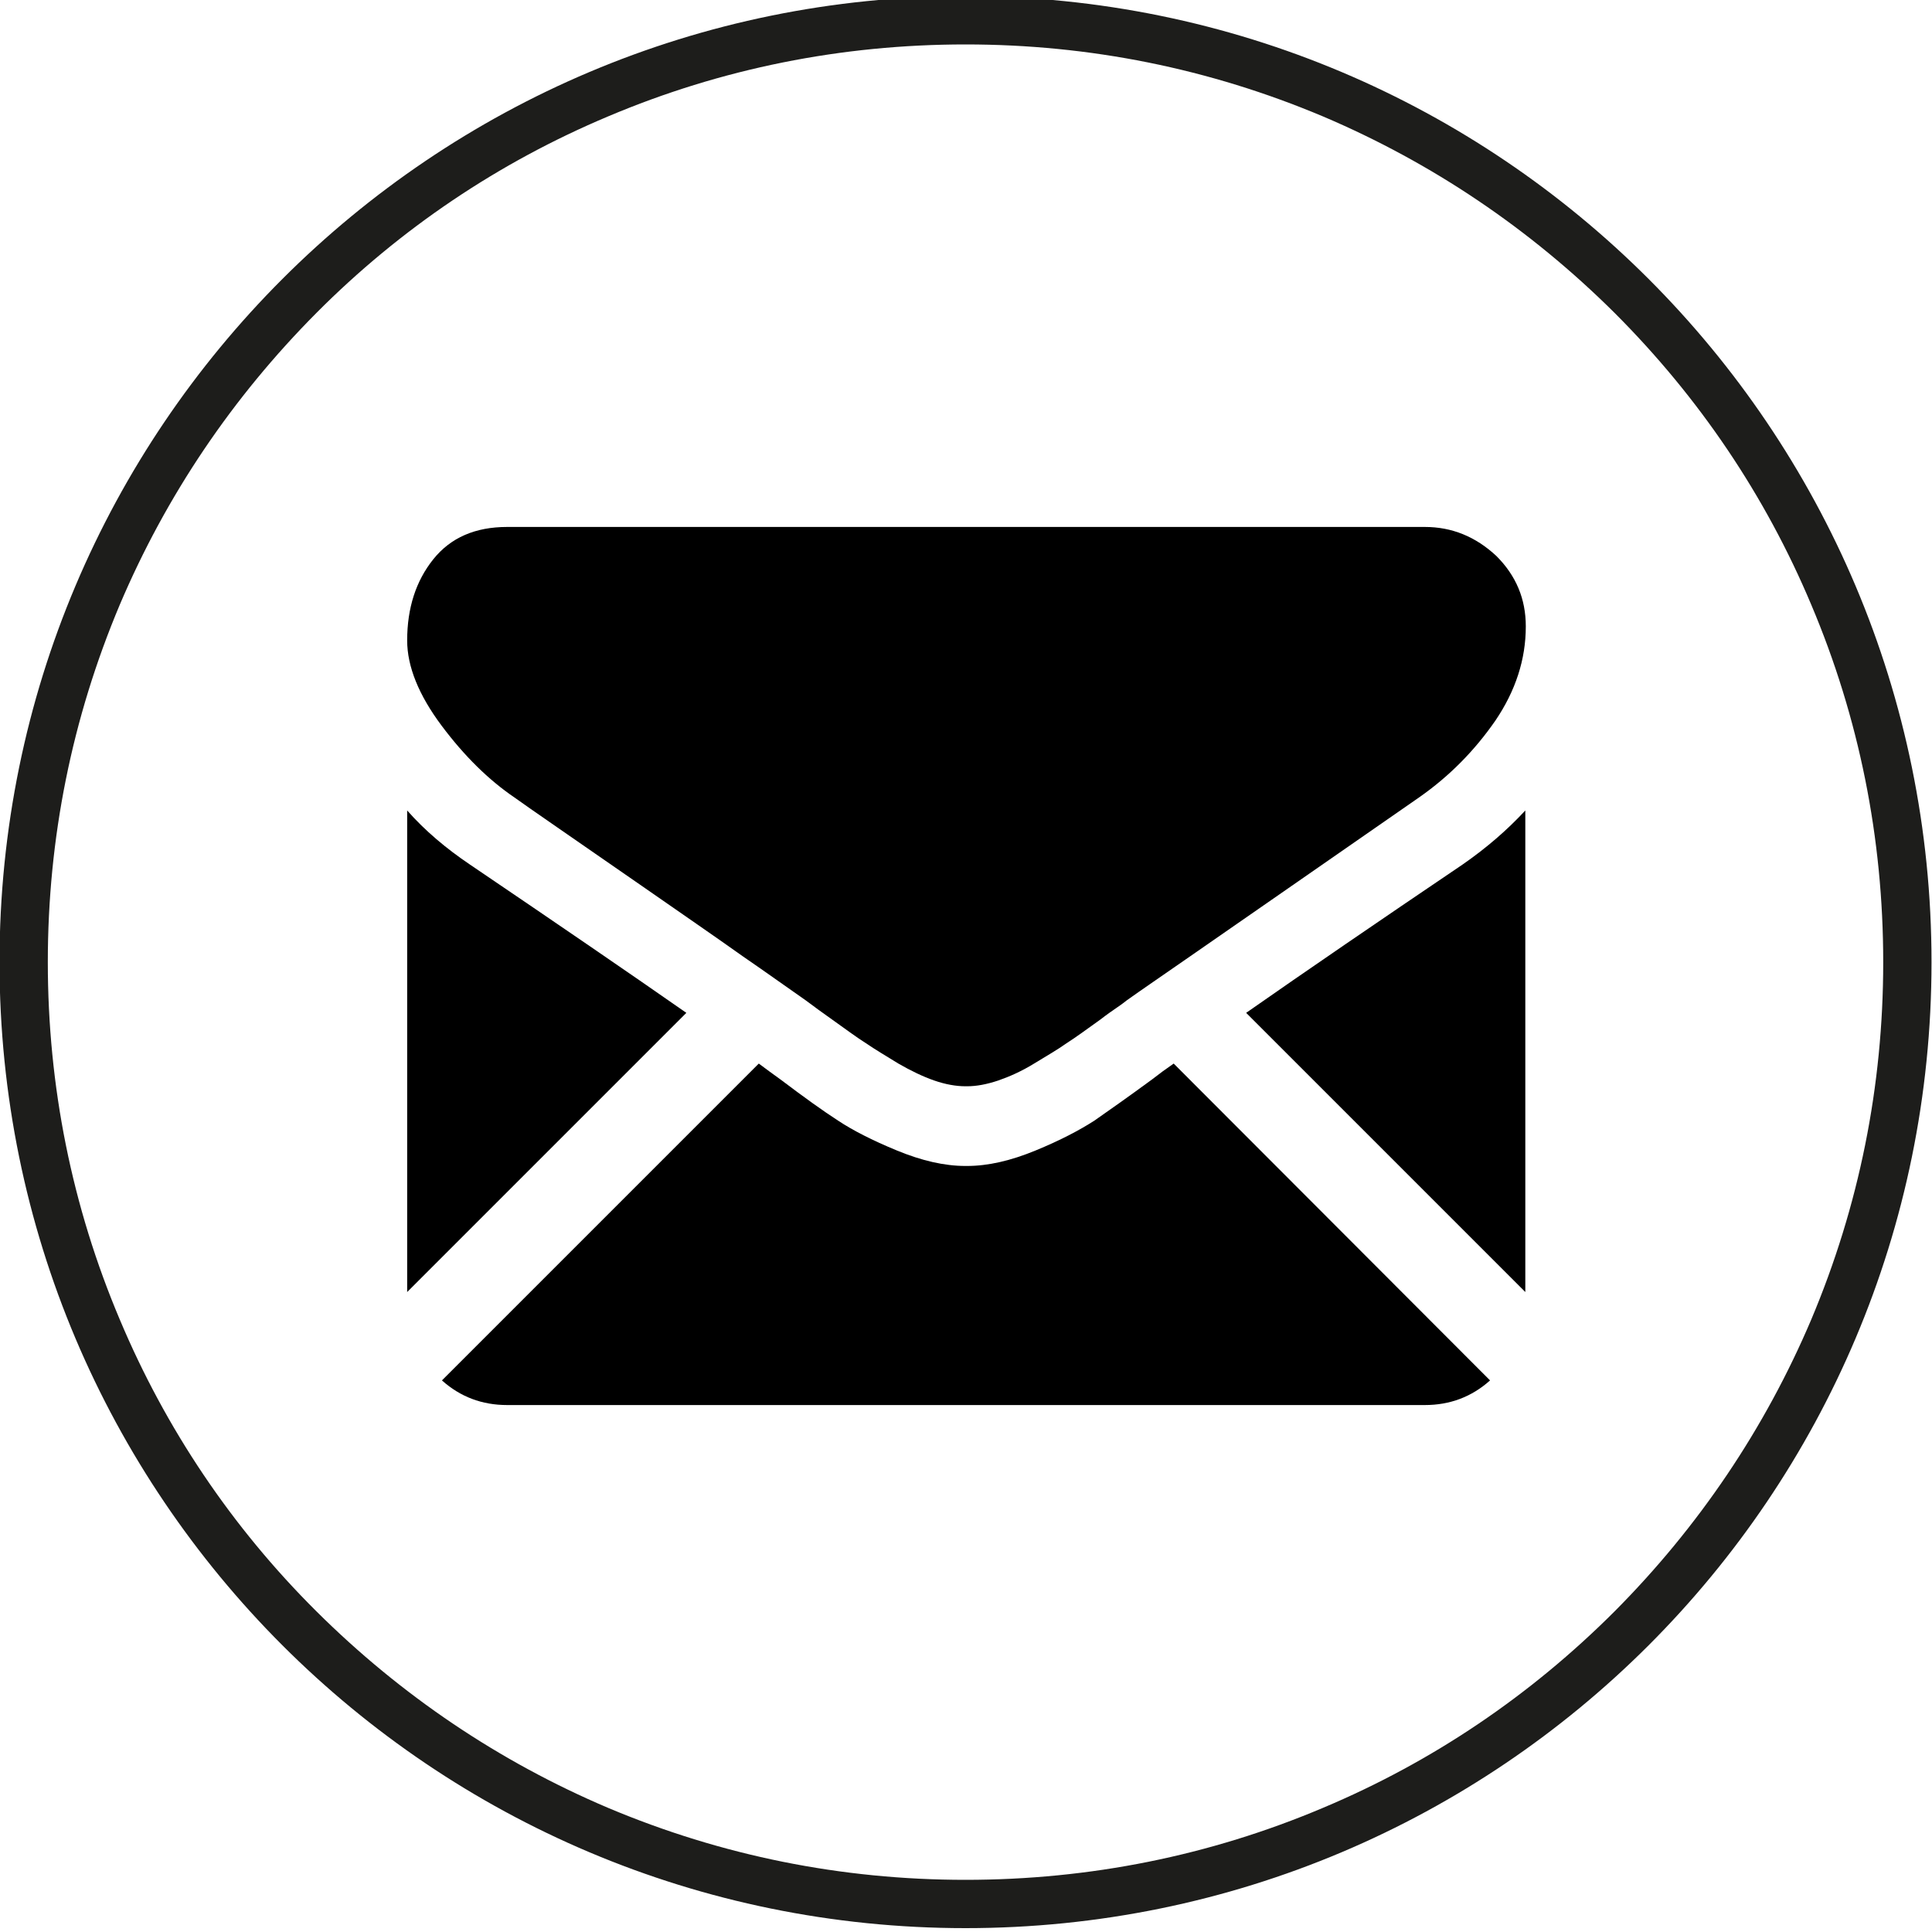 <?xml version="1.0" encoding="utf-8"?>
<!-- Generator: Adobe Illustrator 19.2.1, SVG Export Plug-In . SVG Version: 6.00 Build 0)  -->
<svg version="1.1" id="Icons" xmlns="http://www.w3.org/2000/svg" xmlns:xlink="http://www.w3.org/1999/xlink" x="0px" y="0px"
	 viewBox="0 0 400 400" style="enable-background:new 0 0 400 400;" xml:space="preserve">
<style type="text/css">
	.st0{fill:#000100;}
	.st1{fill:#1D1D1B;}
</style>
<g>
	<path class="st1" d="M199.9-0.8c-110.5,0-200,89.5-200,200s89.5,200,200,200c110.5,0,200-89.5,200-200S310.4-0.8,199.9-0.8z
		 M334.3,333.6c-17.5,17.5-37.8,31.2-60.4,40.7c-23.4,9.9-48.3,14.9-74,14.9s-50.5-5-74-14.9c-22.6-9.6-42.9-23.3-60.4-40.7
		s-31.2-37.8-40.7-60.4c-9.9-23.4-14.9-48.3-14.9-74s5-50.5,14.9-74c9.6-22.6,23.3-42.9,40.7-60.4s37.8-31.2,60.4-40.7
		c23.4-9.9,48.3-14.9,74-14.9s50.5,5,74,14.9c22.6,9.6,42.9,23.3,60.4,40.7c17.5,17.5,31.2,37.8,40.7,60.4
		c9.9,23.4,14.9,48.3,14.9,74s-5,50.5-14.9,74C365.4,295.8,351.7,316.1,334.3,333.6z"/>
	<g>
		<path d="M295,290.9c5.2,0,9.7-1.7,13.5-5.1L243,220.2c-1.6,1.1-3.1,2.2-4.5,3.3c-4.9,3.6-8.9,6.4-11.9,8.5
			c-3.1,2-7.1,4.1-12.2,6.2c-5.1,2.1-9.8,3.2-14.2,3.2h-0.3c-4.4,0-9.1-1.1-14.2-3.2c-5.1-2.1-9.2-4.2-12.2-6.2
			c-3.1-2-7-4.8-11.9-8.5c-1.4-1-2.9-2.1-4.5-3.3l-65.6,65.6c3.8,3.4,8.3,5.1,13.5,5.1H295z M295,290.9"/>
		<path d="M97.3,179c-4.9-3.3-9.3-7-13-11.2v99.7l57.8-57.8C130.5,201.6,115.6,191.4,97.3,179L97.3,179z M97.3,179"/>
		<path d="M302.8,179c-17.6,11.9-32.5,22.1-44.8,30.7l57.8,57.8v-99.7C312,171.9,307.7,175.6,302.8,179L302.8,179z M302.8,179"/>
		<path d="M295,109.1H105c-6.6,0-11.7,2.2-15.3,6.7c-3.6,4.5-5.4,10.1-5.4,16.8c0,5.4,2.4,11.3,7.1,17.6c4.7,6.3,9.8,11.3,15.1,14.9
			c2.9,2.1,11.8,8.2,26.5,18.4c7.9,5.5,14.9,10.3,20.8,14.5c5.1,3.5,9.4,6.6,13,9.1c0.4,0.3,1.1,0.8,1.9,1.4
			c0.9,0.7,2.1,1.5,3.6,2.6c2.8,2,5.1,3.7,7,4.9c1.9,1.3,4.1,2.6,6.7,4.2c2.6,1.5,5.1,2.7,7.4,3.5c2.3,0.8,4.5,1.2,6.5,1.2h0.3
			c2,0,4.1-0.4,6.5-1.2c2.3-0.8,4.8-1.9,7.4-3.5c2.6-1.6,4.9-2.9,6.7-4.2c1.9-1.2,4.2-2.9,7-4.9c1.4-1.1,2.6-1.9,3.6-2.6
			c0.9-0.6,1.5-1.1,1.9-1.4c2.8-2,7.2-5,13.1-9.1c10.7-7.4,26.5-18.4,47.4-32.9c6.3-4.4,11.5-9.7,15.8-15.9
			c4.2-6.2,6.3-12.7,6.3-19.5c0-5.7-2-10.5-6.1-14.6C305.5,111.1,300.6,109.1,295,109.1L295,109.1z M295,109.1"/>
	</g>
</g>
</svg>
